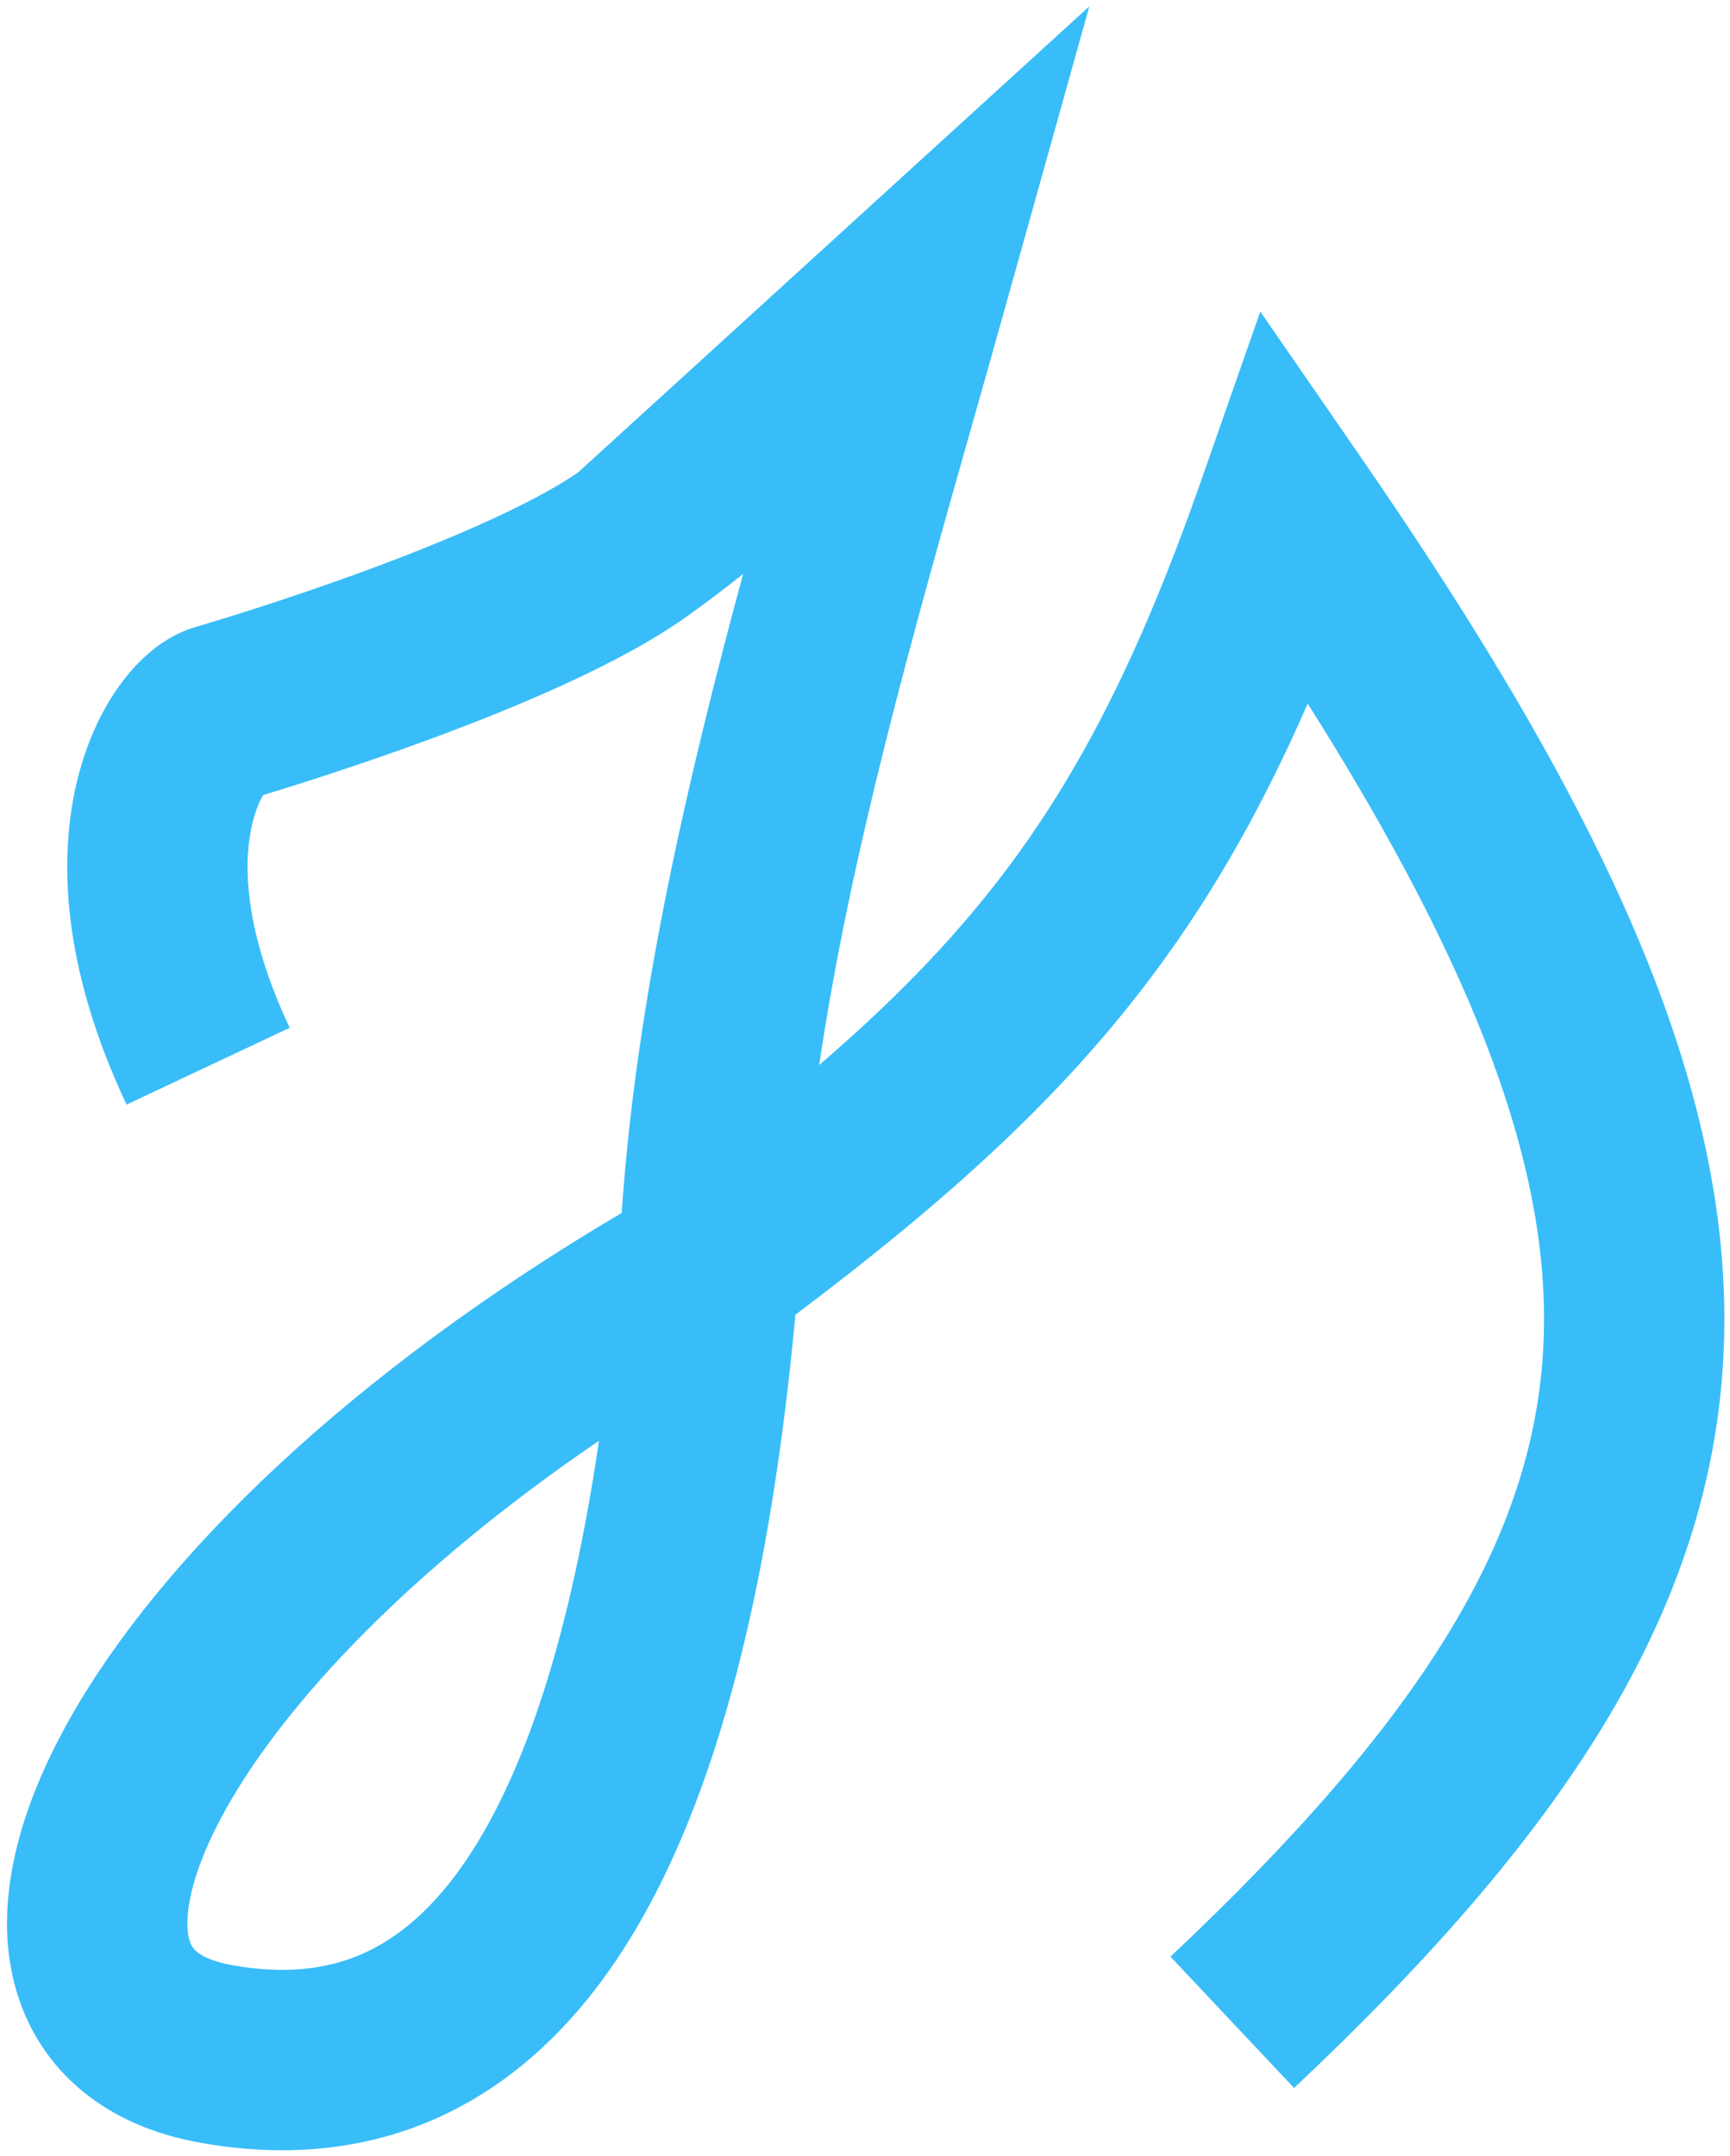 <svg width="1228" height="1530" viewBox="0 0 1228 1530" fill="none" xmlns="http://www.w3.org/2000/svg">
<g filter="url(#filter0_d_3_37)">
<path fill-rule="evenodd" clip-rule="evenodd" d="M441.302 856.793C247.824 971.031 113.561 1101.92 49.205 1216.38C16.053 1275.34 -3.865 1339.57 8.867 1398.05C15.554 1428.76 31.108 1456.5 55.902 1477.87C80.161 1498.78 110.106 1510.93 142.064 1516.65C199.178 1526.87 255.521 1523.01 307.989 1500.13C360.343 1477.29 403.824 1437.71 438.994 1384.77C504.739 1285.81 545.596 1133.99 564.601 929.05C667.308 851.729 745.725 781.815 809.436 699.593C856.388 638.999 894.194 573.235 928.253 495.328C1049.67 687.633 1100.57 827.387 1095.68 947.977C1090.1 1085.48 1010.82 1215.14 830.831 1384.62L918.578 1477.81C1104.84 1302.43 1215.88 1142.69 1223.57 953.167C1231.13 767.065 1137.83 569.512 966.093 320.704L894.592 217.114L853.014 335.918C809.298 460.829 765.794 546.937 708.256 621.193C673.438 666.127 632.582 707.896 581.477 751.82C603.783 601.56 647.614 446.958 691.024 293.839C698.468 267.583 705.899 241.372 713.207 215.233L773.244 0.501L608.458 150.7L410.272 331.342C377.366 353.878 318.958 379.104 260.063 400.78C201.441 422.356 149.65 437.83 139.131 440.871C123.801 445.303 112.113 453.831 104.539 460.51C96.199 467.866 88.8 476.572 82.416 485.944C69.576 504.795 59.056 528.938 53.097 557.491C41.018 615.368 47.712 690.457 89.832 779.927L205.641 725.407C173.153 656.398 172.97 609.644 178.397 583.641C180.744 572.397 184.173 564.736 186.802 560.236C209.144 553.483 254.308 539.293 304.274 520.903C364.56 498.714 439.667 467.653 487.515 433.513C501.302 423.676 514.62 413.59 527.473 403.373C487.393 551.541 451.508 706.353 441.302 856.793ZM425.173 1018.49C290.471 1110.24 202.709 1204.54 160.776 1279.11C133.884 1326.94 130.981 1357.24 133.937 1370.82C135.094 1376.13 137.011 1378.8 139.477 1380.92C142.477 1383.51 149.58 1387.96 164.617 1390.65C201.494 1397.25 231.515 1393.83 256.818 1382.8C282.233 1371.71 307.93 1350.74 332.378 1313.94C371.801 1254.6 404.519 1159.3 425.173 1018.49Z" fill="#38BDF8"/>
</g>
<defs>
<filter id="filter0_d_3_37" x="0.985" y="0.501" width="1227.01" height="1529.5" filterUnits="userSpaceOnUse" color-interpolation-filters="sRGB">
<feFlood flood-opacity="0" result="BackgroundImageFix"/>
<feColorMatrix in="SourceAlpha" type="matrix" values="0 0 0 0 0 0 0 0 0 0 0 0 0 0 0 0 0 0 127 0" result="hardAlpha"/>
<feOffset dy="4"/>
<feGaussianBlur stdDeviation="2"/>
<feComposite in2="hardAlpha" operator="out"/>
<feColorMatrix type="matrix" values="0 0 0 0 0 0 0 0 0 0 0 0 0 0 0 0 0 0 0.25 0"/>
<feBlend mode="normal" in2="BackgroundImageFix" result="effect1_dropShadow_3_37"/>
<feBlend mode="normal" in="SourceGraphic" in2="effect1_dropShadow_3_37" result="shape"/>
</filter>
</defs>
</svg>
